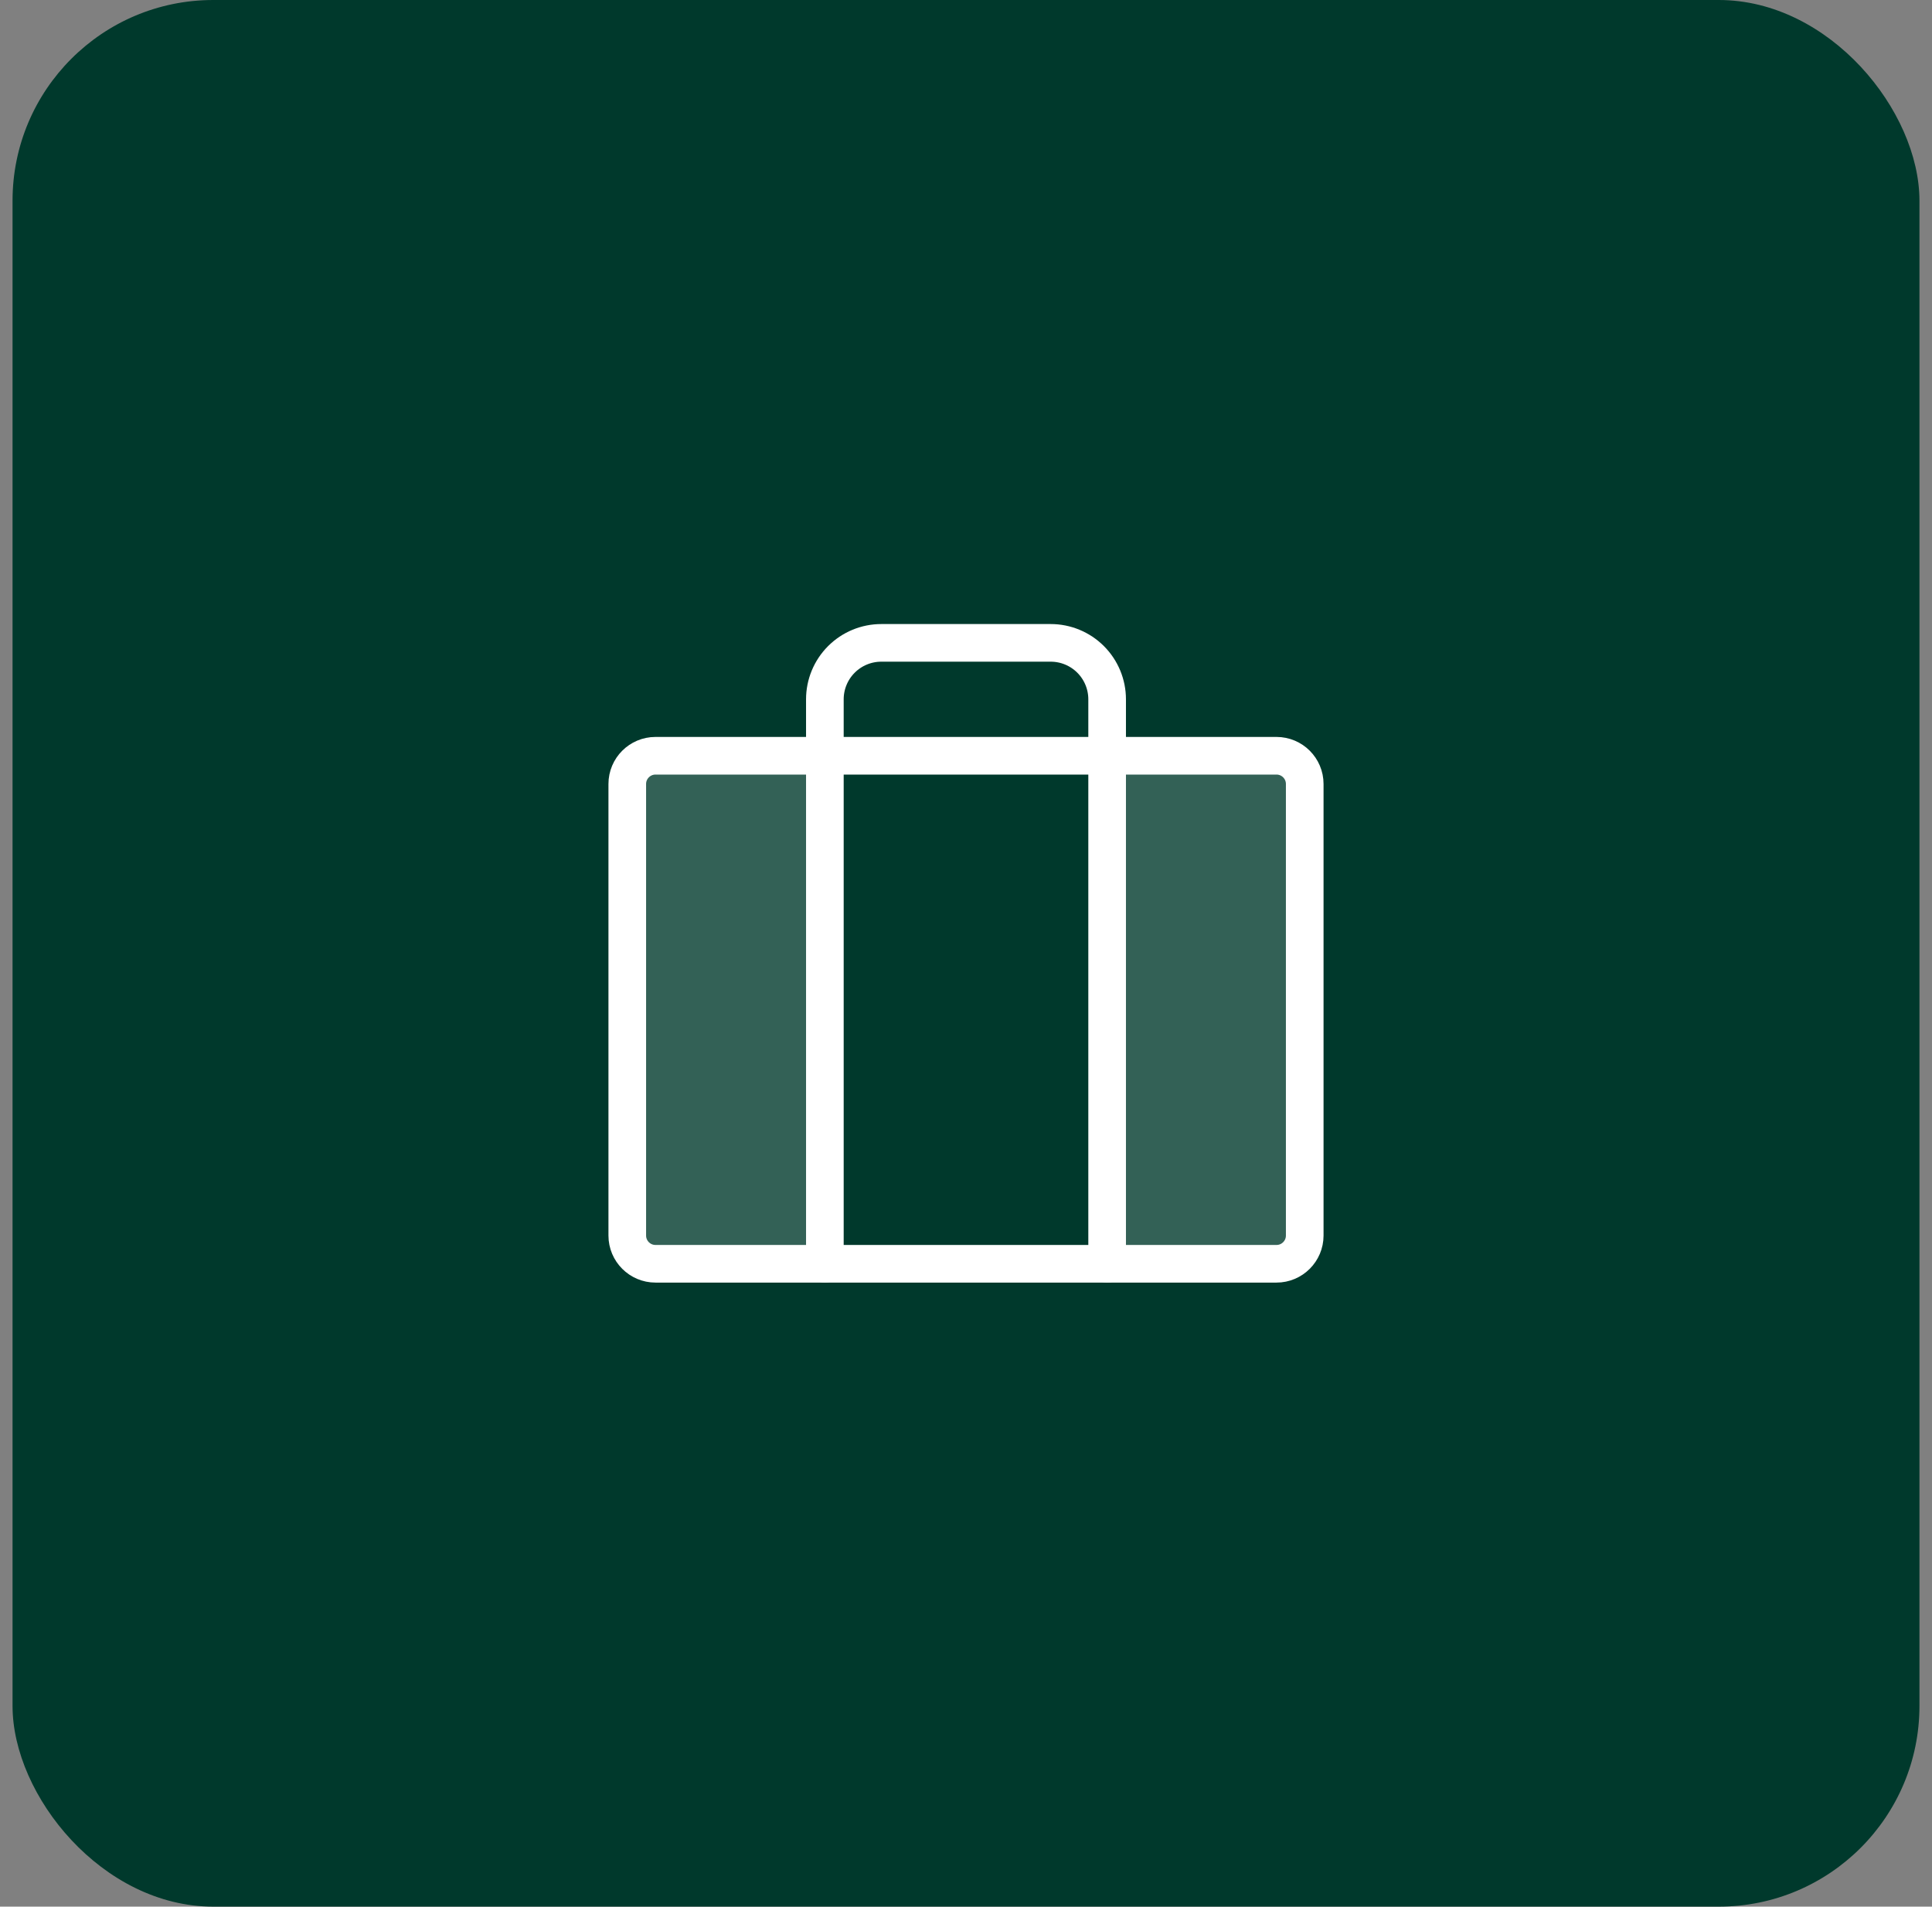 <?xml version="1.0" encoding="UTF-8"?>
<svg xmlns="http://www.w3.org/2000/svg" width="77" height="76" viewBox="0 0 77 76" fill="none">
  <rect x="0" y="0" width="77" height="76" fill="#808080" stroke="none"/>
  <rect x="0.5" width="76" height="76" rx="8" fill="#00392C"></rect>
  <path opacity="0.2" d="M32.875 30.125V50.375H26.126C25.828 50.375 25.541 50.257 25.331 50.045C25.119 49.834 25.001 49.548 25.001 49.25V31.25C25.001 30.952 25.119 30.666 25.331 30.454C25.541 30.244 25.828 30.125 26.126 30.125H32.875Z" fill="white"></path>
  <path opacity="0.2" d="M44.126 30.125V50.375H50.875C51.173 50.375 51.459 50.257 51.67 50.045C51.881 49.834 52 49.548 52 49.25V31.25C52 30.952 51.881 30.666 51.67 30.454C51.459 30.244 51.173 30.125 50.875 30.125H44.126Z" fill="white"></path>
  <path d="M50.875 30.125H26.125C25.504 30.125 25 30.629 25 31.25V49.25C25 49.871 25.504 50.375 26.125 50.375H50.875C51.496 50.375 52 49.871 52 49.25V31.25C52 30.629 51.496 30.125 50.875 30.125Z" stroke="white" stroke-width="1.5" stroke-linecap="round" stroke-linejoin="round"></path>
  <path d="M44.125 50.375V27.875C44.125 27.278 43.888 26.706 43.466 26.284C43.044 25.862 42.472 25.625 41.875 25.625H35.125C34.528 25.625 33.956 25.862 33.534 26.284C33.112 26.706 32.875 27.278 32.875 27.875V50.375" stroke="white" stroke-width="1.5" stroke-linecap="round" stroke-linejoin="round"></path>
</svg>
